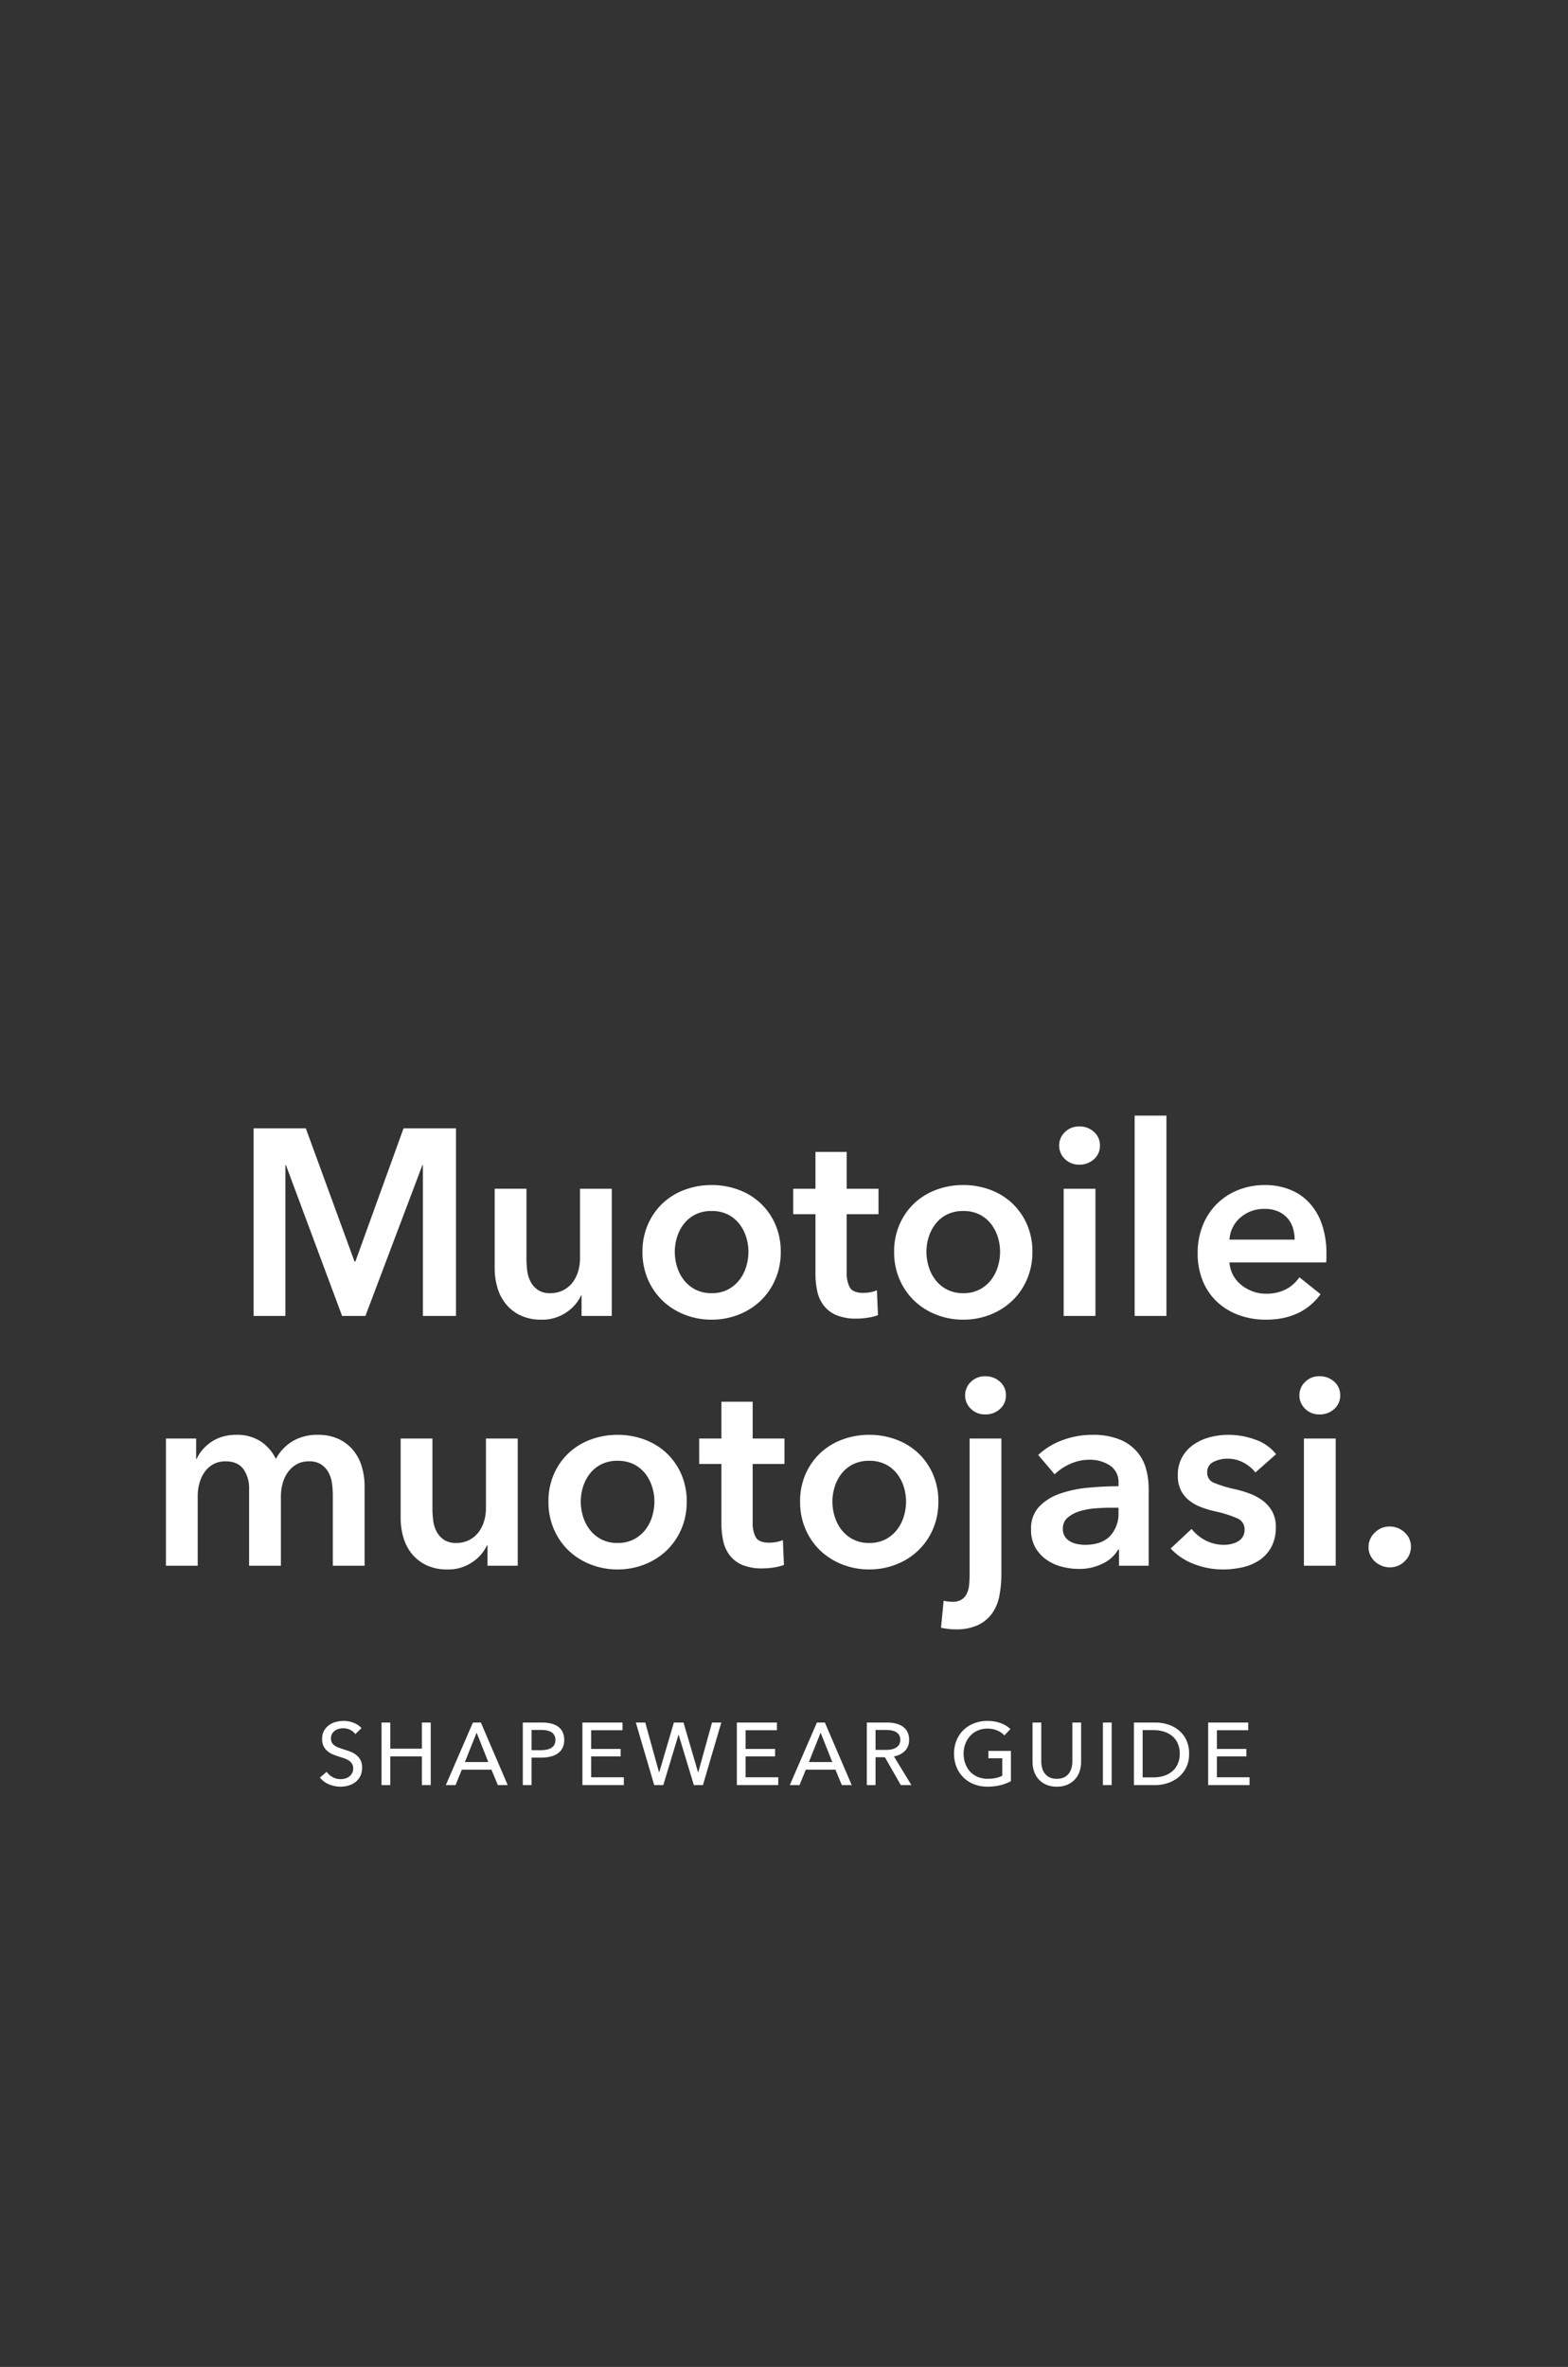 <svg xmlns="http://www.w3.org/2000/svg" width="515" height="777" viewBox="0 0 515 777">
  <rect x="0" y="0" width="515" height="777" fill="#333333" stroke="none"/>
  <g id="Group_704" data-name="Group 704" transform="translate(-452 -16596)">
    <path id="Path_88" data-name="Path 88" d="M0,0H515V777H0Z" transform="translate(452 16596)" fill="#d18686" opacity="0"/>
    <path id="Path_92" data-name="Path 92" d="M-174.7-61.6h17.139l16.008,43.761h.261L-125.454-61.6h17.226V0H-119.1V-49.5h-.174L-137.982,0h-7.656l-18.444-49.5h-.174V0H-174.7ZM-57.072,0H-66.99V-6.7h-.174a13.5,13.5,0,0,1-4.828,5.524,13.877,13.877,0,0,1-8.134,2.393,15.712,15.712,0,0,1-7-1.436A13.807,13.807,0,0,1-91.915-4,15.309,15.309,0,0,1-94.656-9.4a22.689,22.689,0,0,1-.87-6.264v-26.1h10.44v23.142a29.626,29.626,0,0,0,.261,3.828,10.332,10.332,0,0,0,1.131,3.611A7.5,7.5,0,0,0-81.3-8.526a7.032,7.032,0,0,0,4.046,1.044,8.991,8.991,0,0,0,4.307-1A9.107,9.107,0,0,0-69.9-11.049a11.363,11.363,0,0,0,1.784-3.61,14.405,14.405,0,0,0,.609-4.132V-41.76h10.44ZM-46.98-21.054a22.085,22.085,0,0,1,1.784-9,21.054,21.054,0,0,1,4.828-6.917,21.285,21.285,0,0,1,7.221-4.437,25.064,25.064,0,0,1,8.874-1.566A25.064,25.064,0,0,1-15.4-41.412a21.284,21.284,0,0,1,7.221,4.437,21.054,21.054,0,0,1,4.828,6.917,22.085,22.085,0,0,1,1.783,9,22.393,22.393,0,0,1-1.783,9.048A21.427,21.427,0,0,1-8.178-5,22.051,22.051,0,0,1-15.4-.435a23.889,23.889,0,0,1-8.874,1.653A23.889,23.889,0,0,1-33.147-.435,22.051,22.051,0,0,1-40.368-5a21.426,21.426,0,0,1-4.828-7A22.393,22.393,0,0,1-46.98-21.054Zm10.614,0a16.7,16.7,0,0,0,.739,4.872,13.417,13.417,0,0,0,2.219,4.35A11.612,11.612,0,0,0-29.667-8.7a11.224,11.224,0,0,0,5.394,1.218A11.224,11.224,0,0,0-18.879-8.7a11.612,11.612,0,0,0,3.741-3.132,13.417,13.417,0,0,0,2.219-4.35,16.7,16.7,0,0,0,.74-4.872,16.267,16.267,0,0,0-.74-4.829,13.5,13.5,0,0,0-2.219-4.306,11.141,11.141,0,0,0-3.741-3.088,11.567,11.567,0,0,0-5.394-1.174,11.567,11.567,0,0,0-5.394,1.174,11.141,11.141,0,0,0-3.741,3.088,13.5,13.5,0,0,0-2.219,4.306A16.267,16.267,0,0,0-36.366-21.054ZM2.523-33.408V-41.76H9.831V-53.853H20.1V-41.76h10.44v8.352H20.1v19.4a9.522,9.522,0,0,0,1,4.611q1,1.827,4.48,1.827a12.921,12.921,0,0,0,2.262-.218,9.12,9.12,0,0,0,2.175-.652l.348,8.178a17.165,17.165,0,0,1-3.306.827A23.279,23.279,0,0,1,23.4.87,16.672,16.672,0,0,1,16.617-.3a10.288,10.288,0,0,1-4.132-3.219,11.917,11.917,0,0,1-2.088-4.7,27.316,27.316,0,0,1-.566-5.7V-33.408ZM35.67-21.054a22.085,22.085,0,0,1,1.784-9,21.054,21.054,0,0,1,4.828-6.917A21.285,21.285,0,0,1,49.5-41.412a25.064,25.064,0,0,1,8.874-1.566,25.064,25.064,0,0,1,8.874,1.566,21.284,21.284,0,0,1,7.221,4.437A21.054,21.054,0,0,1,79.3-30.058a22.085,22.085,0,0,1,1.784,9A22.393,22.393,0,0,1,79.3-12.006a21.426,21.426,0,0,1-4.828,7A22.051,22.051,0,0,1,67.251-.435a23.889,23.889,0,0,1-8.874,1.653A23.889,23.889,0,0,1,49.5-.435,22.051,22.051,0,0,1,42.282-5a21.426,21.426,0,0,1-4.828-7A22.393,22.393,0,0,1,35.67-21.054Zm10.614,0a16.7,16.7,0,0,0,.739,4.872,13.417,13.417,0,0,0,2.219,4.35A11.612,11.612,0,0,0,52.983-8.7a11.224,11.224,0,0,0,5.394,1.218A11.224,11.224,0,0,0,63.771-8.7a11.612,11.612,0,0,0,3.741-3.132,13.417,13.417,0,0,0,2.219-4.35,16.7,16.7,0,0,0,.74-4.872,16.267,16.267,0,0,0-.74-4.829,13.5,13.5,0,0,0-2.219-4.306,11.141,11.141,0,0,0-3.741-3.088,11.567,11.567,0,0,0-5.394-1.174,11.567,11.567,0,0,0-5.394,1.174,11.141,11.141,0,0,0-3.741,3.088,13.5,13.5,0,0,0-2.219,4.306A16.267,16.267,0,0,0,46.284-21.054ZM91.35-41.76h10.44V0H91.35ZM89.871-55.941a6.014,6.014,0,0,1,1.87-4.393,6.425,6.425,0,0,1,4.742-1.87,6.9,6.9,0,0,1,4.828,1.783,5.805,5.805,0,0,1,1.958,4.48,5.805,5.805,0,0,1-1.958,4.481,6.9,6.9,0,0,1-4.828,1.784,6.425,6.425,0,0,1-4.742-1.87A6.014,6.014,0,0,1,89.871-55.941Zm24.795-9.831h10.44V0h-10.44Zm52.548,40.716a12.872,12.872,0,0,0-.566-3.828,8.761,8.761,0,0,0-1.783-3.219,8.707,8.707,0,0,0-3.089-2.218,10.8,10.8,0,0,0-4.393-.827,11.733,11.733,0,0,0-7.961,2.828,10.307,10.307,0,0,0-3.61,7.264Zm10.44,4.7v1.392a11.212,11.212,0,0,1-.087,1.392H145.812a10.34,10.34,0,0,0,1.174,4.133,10.519,10.519,0,0,0,2.654,3.219,13.2,13.2,0,0,0,3.741,2.131,12.288,12.288,0,0,0,4.35.783,13.929,13.929,0,0,0,6.612-1.435A12.385,12.385,0,0,0,168.78-12.7l6.96,5.568q-6.177,8.352-17.922,8.352A25.493,25.493,0,0,1,148.857-.3a21.147,21.147,0,0,1-7.09-4.307,19.41,19.41,0,0,1-4.7-6.83,23.541,23.541,0,0,1-1.7-9.178,23.955,23.955,0,0,1,1.7-9.179,20.9,20.9,0,0,1,4.654-7.047,20.82,20.82,0,0,1,7-4.524,23.436,23.436,0,0,1,8.743-1.61,22.048,22.048,0,0,1,8.048,1.436,17.451,17.451,0,0,1,6.395,4.263,19.771,19.771,0,0,1,4.219,7.047A29.075,29.075,0,0,1,177.654-20.358Zm-331.3,59.38a15.712,15.712,0,0,1,7,1.436,13.807,13.807,0,0,1,4.785,3.785,15.309,15.309,0,0,1,2.741,5.394,22.689,22.689,0,0,1,.87,6.264V82h-10.44V58.858a29.628,29.628,0,0,0-.261-3.828,10.332,10.332,0,0,0-1.131-3.61,7.5,7.5,0,0,0-2.392-2.654,7.032,7.032,0,0,0-4.046-1.044,7.97,7.97,0,0,0-4.176,1.044,9.12,9.12,0,0,0-2.871,2.7,11.546,11.546,0,0,0-1.653,3.7,16.3,16.3,0,0,0-.522,4.046V82h-10.44V56.77a10.719,10.719,0,0,0-1.87-6.481q-1.87-2.567-5.872-2.567a8.061,8.061,0,0,0-4.089,1,8.61,8.61,0,0,0-2.827,2.567,11.776,11.776,0,0,0-1.653,3.61,15.434,15.434,0,0,0-.566,4.132V82h-10.44V40.24h9.918v6.7h.174a12.371,12.371,0,0,1,1.87-2.958,14.593,14.593,0,0,1,2.784-2.523,13.259,13.259,0,0,1,3.7-1.784,15.405,15.405,0,0,1,4.611-.653,14.141,14.141,0,0,1,8.091,2.175,14.437,14.437,0,0,1,4.959,5.742,14.91,14.91,0,0,1,5.568-5.872A15.851,15.851,0,0,1-153.642,39.022ZM-87.957,82h-9.918V75.3h-.174a13.5,13.5,0,0,1-4.828,5.524,13.877,13.877,0,0,1-8.134,2.393,15.712,15.712,0,0,1-7-1.436A13.807,13.807,0,0,1-122.8,78a15.309,15.309,0,0,1-2.74-5.394,22.689,22.689,0,0,1-.87-6.264V40.24h10.44V63.382a29.626,29.626,0,0,0,.261,3.828,10.332,10.332,0,0,0,1.131,3.611,7.5,7.5,0,0,0,2.393,2.653,7.032,7.032,0,0,0,4.045,1.044,8.991,8.991,0,0,0,4.307-1,9.107,9.107,0,0,0,3.045-2.567,11.363,11.363,0,0,0,1.784-3.61,14.405,14.405,0,0,0,.609-4.132V40.24h10.44Zm10.092-21.054a22.085,22.085,0,0,1,1.783-9,21.054,21.054,0,0,1,4.829-6.917,21.284,21.284,0,0,1,7.221-4.437,25.064,25.064,0,0,1,8.874-1.566,25.064,25.064,0,0,1,8.874,1.566,21.284,21.284,0,0,1,7.221,4.437,21.054,21.054,0,0,1,4.828,6.917,22.085,22.085,0,0,1,1.783,9,22.393,22.393,0,0,1-1.783,9.048,21.426,21.426,0,0,1-4.828,7,22.051,22.051,0,0,1-7.221,4.568,23.889,23.889,0,0,1-8.874,1.653,23.889,23.889,0,0,1-8.874-1.653A22.051,22.051,0,0,1-71.253,77a21.426,21.426,0,0,1-4.829-7A22.393,22.393,0,0,1-77.865,60.946Zm10.614,0a16.7,16.7,0,0,0,.74,4.872,13.417,13.417,0,0,0,2.218,4.35A11.612,11.612,0,0,0-60.552,73.3a11.224,11.224,0,0,0,5.394,1.218A11.224,11.224,0,0,0-49.764,73.3a11.612,11.612,0,0,0,3.741-3.132,13.417,13.417,0,0,0,2.219-4.35,16.7,16.7,0,0,0,.74-4.872,16.267,16.267,0,0,0-.74-4.828,13.5,13.5,0,0,0-2.219-4.307,11.141,11.141,0,0,0-3.741-3.088,11.567,11.567,0,0,0-5.394-1.174,11.567,11.567,0,0,0-5.394,1.174,11.141,11.141,0,0,0-3.741,3.088,13.5,13.5,0,0,0-2.218,4.307A16.267,16.267,0,0,0-67.251,60.946Zm38.889-12.354V40.24h7.308V28.147h10.266V40.24H-.348v8.352h-10.44v19.4a9.522,9.522,0,0,0,1,4.611q1,1.827,4.48,1.827a12.922,12.922,0,0,0,2.262-.217A9.12,9.12,0,0,0-.87,73.561l.348,8.178a17.165,17.165,0,0,1-3.306.826,23.279,23.279,0,0,1-3.654.3A16.673,16.673,0,0,1-14.268,81.7,10.288,10.288,0,0,1-18.4,78.477a11.917,11.917,0,0,1-2.088-4.7,27.316,27.316,0,0,1-.566-5.7V48.592ZM4.785,60.946a22.085,22.085,0,0,1,1.783-9A21.054,21.054,0,0,1,11.4,45.025a21.284,21.284,0,0,1,7.221-4.437,25.064,25.064,0,0,1,8.874-1.566,25.064,25.064,0,0,1,8.874,1.566,21.284,21.284,0,0,1,7.221,4.437,21.054,21.054,0,0,1,4.828,6.917,22.085,22.085,0,0,1,1.783,9,22.393,22.393,0,0,1-1.783,9.048,21.426,21.426,0,0,1-4.828,7,22.051,22.051,0,0,1-7.221,4.568,23.889,23.889,0,0,1-8.874,1.653,23.889,23.889,0,0,1-8.874-1.653A22.051,22.051,0,0,1,11.4,77a21.426,21.426,0,0,1-4.828-7A22.393,22.393,0,0,1,4.785,60.946Zm10.614,0a16.7,16.7,0,0,0,.74,4.872,13.417,13.417,0,0,0,2.219,4.35A11.612,11.612,0,0,0,22.1,73.3a11.224,11.224,0,0,0,5.394,1.218A11.224,11.224,0,0,0,32.886,73.3a11.612,11.612,0,0,0,3.741-3.132,13.417,13.417,0,0,0,2.219-4.35,16.7,16.7,0,0,0,.74-4.872,16.267,16.267,0,0,0-.74-4.828,13.5,13.5,0,0,0-2.219-4.307,11.141,11.141,0,0,0-3.741-3.088,11.567,11.567,0,0,0-5.394-1.174A11.567,11.567,0,0,0,22.1,48.722a11.141,11.141,0,0,0-3.741,3.088,13.5,13.5,0,0,0-2.219,4.307A16.267,16.267,0,0,0,15.4,60.946ZM70.9,40.24V84.523a39.609,39.609,0,0,1-.609,7.09,14.909,14.909,0,0,1-2.305,5.829,12.082,12.082,0,0,1-4.611,3.959,16.857,16.857,0,0,1-7.612,1.479,19.728,19.728,0,0,1-2.61-.174q-1.3-.174-2.088-.348l.87-8.874a11.2,11.2,0,0,0,1.479.261,12.759,12.759,0,0,0,1.392.087,5.583,5.583,0,0,0,2.958-.7,4.629,4.629,0,0,0,1.74-1.914,8.268,8.268,0,0,0,.783-2.827,32.032,32.032,0,0,0,.174-3.437V40.24ZM58.986,26.059a6.014,6.014,0,0,1,1.87-4.393A6.425,6.425,0,0,1,65.6,19.8a6.9,6.9,0,0,1,4.828,1.783,5.805,5.805,0,0,1,1.958,4.48,5.805,5.805,0,0,1-1.958,4.481A6.9,6.9,0,0,1,65.6,32.323a6.425,6.425,0,0,1-4.742-1.87A6.014,6.014,0,0,1,58.986,26.059Zm50.547,50.634h-.261a11.652,11.652,0,0,1-5.046,4.567,17.111,17.111,0,0,1-7.917,1.784,22.717,22.717,0,0,1-5.264-.652A15.666,15.666,0,0,1,86,80.216a12.646,12.646,0,0,1-3.828-4,11.521,11.521,0,0,1-1.522-6.133A10.4,10.4,0,0,1,83.3,62.6a17.155,17.155,0,0,1,6.829-4.263A38.5,38.5,0,0,1,99.4,56.379q5.089-.479,9.961-.479V54.856a6.449,6.449,0,0,0-2.827-5.785,11.94,11.94,0,0,0-6.743-1.87,15.108,15.108,0,0,0-6.351,1.392,17.1,17.1,0,0,0-5.046,3.393L83,45.634a23.559,23.559,0,0,1,8.222-4.959,28.021,28.021,0,0,1,9.439-1.653,23.2,23.2,0,0,1,9.178,1.566,14.946,14.946,0,0,1,5.7,4.089,14.626,14.626,0,0,1,2.914,5.655,24.46,24.46,0,0,1,.826,6.264V82h-9.744Zm-.174-13.746H107.01q-2.523,0-5.307.217a23.043,23.043,0,0,0-5.133.957,10.958,10.958,0,0,0-3.915,2.088,4.623,4.623,0,0,0-1.566,3.7,4.446,4.446,0,0,0,.652,2.479,5.009,5.009,0,0,0,1.7,1.61,7.571,7.571,0,0,0,2.349.87,13.278,13.278,0,0,0,2.61.261q5.394,0,8.178-2.871a10.77,10.77,0,0,0,2.784-7.83Zm44.979-11.571A12.052,12.052,0,0,0,150.51,48.2a10.777,10.777,0,0,0-5.307-1.349,10.165,10.165,0,0,0-4.611,1.044,3.6,3.6,0,0,0-2.088,3.48,3.494,3.494,0,0,0,2.305,3.437,42.188,42.188,0,0,0,6.742,2.045,37.993,37.993,0,0,1,4.742,1.392,17.315,17.315,0,0,1,4.35,2.306,11.36,11.36,0,0,1,3.175,3.567,10.279,10.279,0,0,1,1.218,5.177A13.466,13.466,0,0,1,159.6,75.78a12.2,12.2,0,0,1-3.828,4.306,16.12,16.12,0,0,1-5.568,2.393,28.867,28.867,0,0,1-6.568.74,26.074,26.074,0,0,1-9.483-1.784,20.05,20.05,0,0,1-7.656-5.09l6.873-6.438a13.731,13.731,0,0,0,4.524,3.741,12.958,12.958,0,0,0,6.177,1.479,10.608,10.608,0,0,0,2.305-.261,7.855,7.855,0,0,0,2.175-.826,4.5,4.5,0,0,0,1.609-1.522,4.289,4.289,0,0,0,.609-2.349,3.857,3.857,0,0,0-2.393-3.741,38.564,38.564,0,0,0-7.178-2.262,34.511,34.511,0,0,1-4.567-1.349,14.909,14.909,0,0,1-3.959-2.175,10.078,10.078,0,0,1-2.784-3.35,10.636,10.636,0,0,1-1.044-4.959,11.944,11.944,0,0,1,1.435-6,12.326,12.326,0,0,1,3.785-4.133,17,17,0,0,1,5.307-2.392,23.7,23.7,0,0,1,6.09-.783,25.651,25.651,0,0,1,8.831,1.566,14.91,14.91,0,0,1,6.829,4.785ZM170.259,40.24H180.7V82h-10.44ZM168.78,26.059a6.014,6.014,0,0,1,1.87-4.393,6.425,6.425,0,0,1,4.742-1.87,6.9,6.9,0,0,1,4.829,1.783,5.805,5.805,0,0,1,1.957,4.48,5.805,5.805,0,0,1-1.957,4.481,6.9,6.9,0,0,1-4.829,1.784,6.425,6.425,0,0,1-4.742-1.87A6.014,6.014,0,0,1,168.78,26.059ZM191.487,75.91a6.461,6.461,0,0,1,2.044-4.785,6.776,6.776,0,0,1,4.915-2,6.983,6.983,0,0,1,4.872,1.914,6.127,6.127,0,0,1,2.088,4.7,6.461,6.461,0,0,1-2.045,4.785,6.776,6.776,0,0,1-4.915,2A6.872,6.872,0,0,1,195.794,82a7.567,7.567,0,0,1-2.218-1.392,6.469,6.469,0,0,1-1.523-2.088A6.122,6.122,0,0,1,191.487,75.91Z" transform="translate(710 17028)" fill="#fff"/>
    <path id="Path_94" data-name="Path 94" d="M12.7-16.733a4.577,4.577,0,0,0-1.653-1.377A5.064,5.064,0,0,0,8.7-18.647a5.468,5.468,0,0,0-1.407.188A3.868,3.868,0,0,0,6-17.849a3.362,3.362,0,0,0-.943,1.044A2.922,2.922,0,0,0,4.7-15.312a2.729,2.729,0,0,0,.333,1.407,3.026,3.026,0,0,0,.9.957,5.731,5.731,0,0,0,1.334.667q.769.275,1.639.565,1.044.319,2.117.725a7.582,7.582,0,0,1,1.943,1.073A5.284,5.284,0,0,1,14.384-8.25a5.219,5.219,0,0,1,.551,2.537,6.061,6.061,0,0,1-.594,2.77A5.671,5.671,0,0,1,12.76-1,6.732,6.732,0,0,1,10.483.145,9.414,9.414,0,0,1,7.83.522,9.686,9.686,0,0,1,4.074-.232a7.455,7.455,0,0,1-3-2.233L3.306-4.35A5.465,5.465,0,0,0,5.249-2.61a5.406,5.406,0,0,0,2.639.667,5.356,5.356,0,0,0,1.45-.2,4.076,4.076,0,0,0,1.319-.638,3.5,3.5,0,0,0,.971-1.087,3.11,3.11,0,0,0,.377-1.58A2.865,2.865,0,0,0,11.615-7a3.455,3.455,0,0,0-1.059-1.059A7,7,0,0,0,9-8.8q-.884-.3-1.87-.623a16.165,16.165,0,0,1-1.943-.711A6.737,6.737,0,0,1,3.48-11.208a4.959,4.959,0,0,1-1.218-1.609A5.431,5.431,0,0,1,1.8-15.2a5.277,5.277,0,0,1,.623-2.639,5.68,5.68,0,0,1,1.624-1.827,6.76,6.76,0,0,1,2.262-1.059,9.89,9.89,0,0,1,2.538-.333,8.83,8.83,0,0,1,3.364.638A6.7,6.7,0,0,1,14.732-18.7Zm8.613-3.8h2.871v8.584H34.568v-8.584h2.9V0h-2.9V-9.4H24.186V0H21.315ZM45.617,0h-3.19l8.9-20.532h2.61L62.756,0H59.508L57.42-5.046H47.676Zm3.074-7.569h7.685L52.548-17.2ZM67.715-20.532h6.264A12.694,12.694,0,0,1,77-20.2a6.544,6.544,0,0,1,2.32,1.029A4.691,4.691,0,0,1,80.794-17.4a5.852,5.852,0,0,1,.522,2.581,5.717,5.717,0,0,1-.565,2.639,4.854,4.854,0,0,1-1.566,1.8,7.009,7.009,0,0,1-2.378,1.03,12.611,12.611,0,0,1-2.973.333H70.586V0H67.715Zm2.871,9.077h3.045a9.256,9.256,0,0,0,1.929-.188,4.807,4.807,0,0,0,1.522-.58,2.722,2.722,0,0,0,.986-1.029,3.233,3.233,0,0,0,.348-1.566,3.045,3.045,0,0,0-.363-1.551,2.913,2.913,0,0,0-.986-1.015,4.211,4.211,0,0,0-1.493-.551,10.463,10.463,0,0,0-1.885-.16h-3.1Zm19.575,8.9h10.73V0H87.29V-20.532h13.166v2.523h-10.3v6.148h9.686V-9.4H90.161Zm22.3-1.624h.058l4.814-16.356h3.161L125.28-4.176h.058l4.524-16.356h3.045L126.875,0h-2.987L118.9-16.5h-.058L113.854,0h-2.987l-6.032-20.532h3.1Zm28.42,1.624h10.73V0h-13.6V-20.532h13.166v2.523H140.882v6.148h9.686V-9.4h-9.686ZM158.6,0h-3.19l8.9-20.532h2.61L175.74,0h-3.248L170.4-5.046H160.66Zm3.074-7.569h7.685L165.532-17.2ZM183.57,0H180.7V-20.532h6.583a12.609,12.609,0,0,1,2.813.3,6.958,6.958,0,0,1,2.335.972A4.769,4.769,0,0,1,194.01-17.5a5.578,5.578,0,0,1,.58,2.654,4.941,4.941,0,0,1-1.392,3.654,6.478,6.478,0,0,1-3.6,1.769L195.344,0h-3.48l-5.22-9.135H183.57Zm0-11.542h3.306a9.615,9.615,0,0,0,1.885-.174,4.745,4.745,0,0,0,1.523-.565,2.958,2.958,0,0,0,1.029-1.015,2.952,2.952,0,0,0,.377-1.552,2.952,2.952,0,0,0-.377-1.551,2.915,2.915,0,0,0-1-1,4.386,4.386,0,0,0-1.464-.536,9.481,9.481,0,0,0-1.769-.16H183.57ZM225.881-16.3a6.681,6.681,0,0,0-2.363-1.624,8.128,8.128,0,0,0-3.2-.609,7.829,7.829,0,0,0-3.248.653,7.282,7.282,0,0,0-2.465,1.784,8.066,8.066,0,0,0-1.566,2.624,9.1,9.1,0,0,0-.551,3.175,9.307,9.307,0,0,0,.551,3.219A7.869,7.869,0,0,0,214.6-4.451,7.142,7.142,0,0,0,217.094-2.7a8.265,8.265,0,0,0,3.306.638,12.743,12.743,0,0,0,2.668-.261,7.778,7.778,0,0,0,2.117-.754V-8.787h-4.553v-2.436h7.4v9.947A14.881,14.881,0,0,1,224.489.058a17.71,17.71,0,0,1-4.176.464,11.917,11.917,0,0,1-4.423-.8,10.188,10.188,0,0,1-3.465-2.233,10.166,10.166,0,0,1-2.262-3.422,11.429,11.429,0,0,1-.812-4.365,11.33,11.33,0,0,1,.827-4.394,9.926,9.926,0,0,1,2.291-3.393,10.425,10.425,0,0,1,3.465-2.19,11.834,11.834,0,0,1,4.35-.783,12.426,12.426,0,0,1,4.394.725,9.321,9.321,0,0,1,3.2,1.943ZM243.107.522a8.525,8.525,0,0,1-3.538-.681,7.167,7.167,0,0,1-2.494-1.813,7.4,7.4,0,0,1-1.465-2.6,9.7,9.7,0,0,1-.479-3.03V-20.532H238v12.76a8.407,8.407,0,0,0,.261,2.074,5.279,5.279,0,0,0,.855,1.842,4.33,4.33,0,0,0,1.566,1.305,5.321,5.321,0,0,0,2.422.493,5.341,5.341,0,0,0,2.407-.493,4.3,4.3,0,0,0,1.58-1.305A5.279,5.279,0,0,0,247.95-5.7a8.407,8.407,0,0,0,.261-2.074v-12.76h2.871V-7.6a9.7,9.7,0,0,1-.479,3.03,7.4,7.4,0,0,1-1.464,2.6A7.168,7.168,0,0,1,246.645-.16,8.525,8.525,0,0,1,243.107.522ZM261.116,0h-2.871V-20.532h2.871Zm7.308-20.532h7.047a13.917,13.917,0,0,1,3.944.58,10.586,10.586,0,0,1,3.567,1.827,9.35,9.35,0,0,1,2.581,3.19,10.214,10.214,0,0,1,.986,4.669,9.916,9.916,0,0,1-.986,4.567,9.537,9.537,0,0,1-2.581,3.19,11.087,11.087,0,0,1-3.567,1.885A13.019,13.019,0,0,1,275.471,0h-7.047Zm2.871,18.009h3.6a10.9,10.9,0,0,0,3.436-.522,7.942,7.942,0,0,0,2.726-1.508,6.751,6.751,0,0,0,1.784-2.436,8.057,8.057,0,0,0,.638-3.277,8.288,8.288,0,0,0-.638-3.364,6.617,6.617,0,0,0-1.784-2.422,7.888,7.888,0,0,0-2.726-1.479,11.185,11.185,0,0,0-3.436-.507h-3.6Zm24.389-.029h10.73V0h-13.6V-20.532h13.166v2.523h-10.3v6.148h9.686V-9.4h-9.686Z" transform="translate(556 17182)" fill="#fff"/>
  </g>
</svg>
